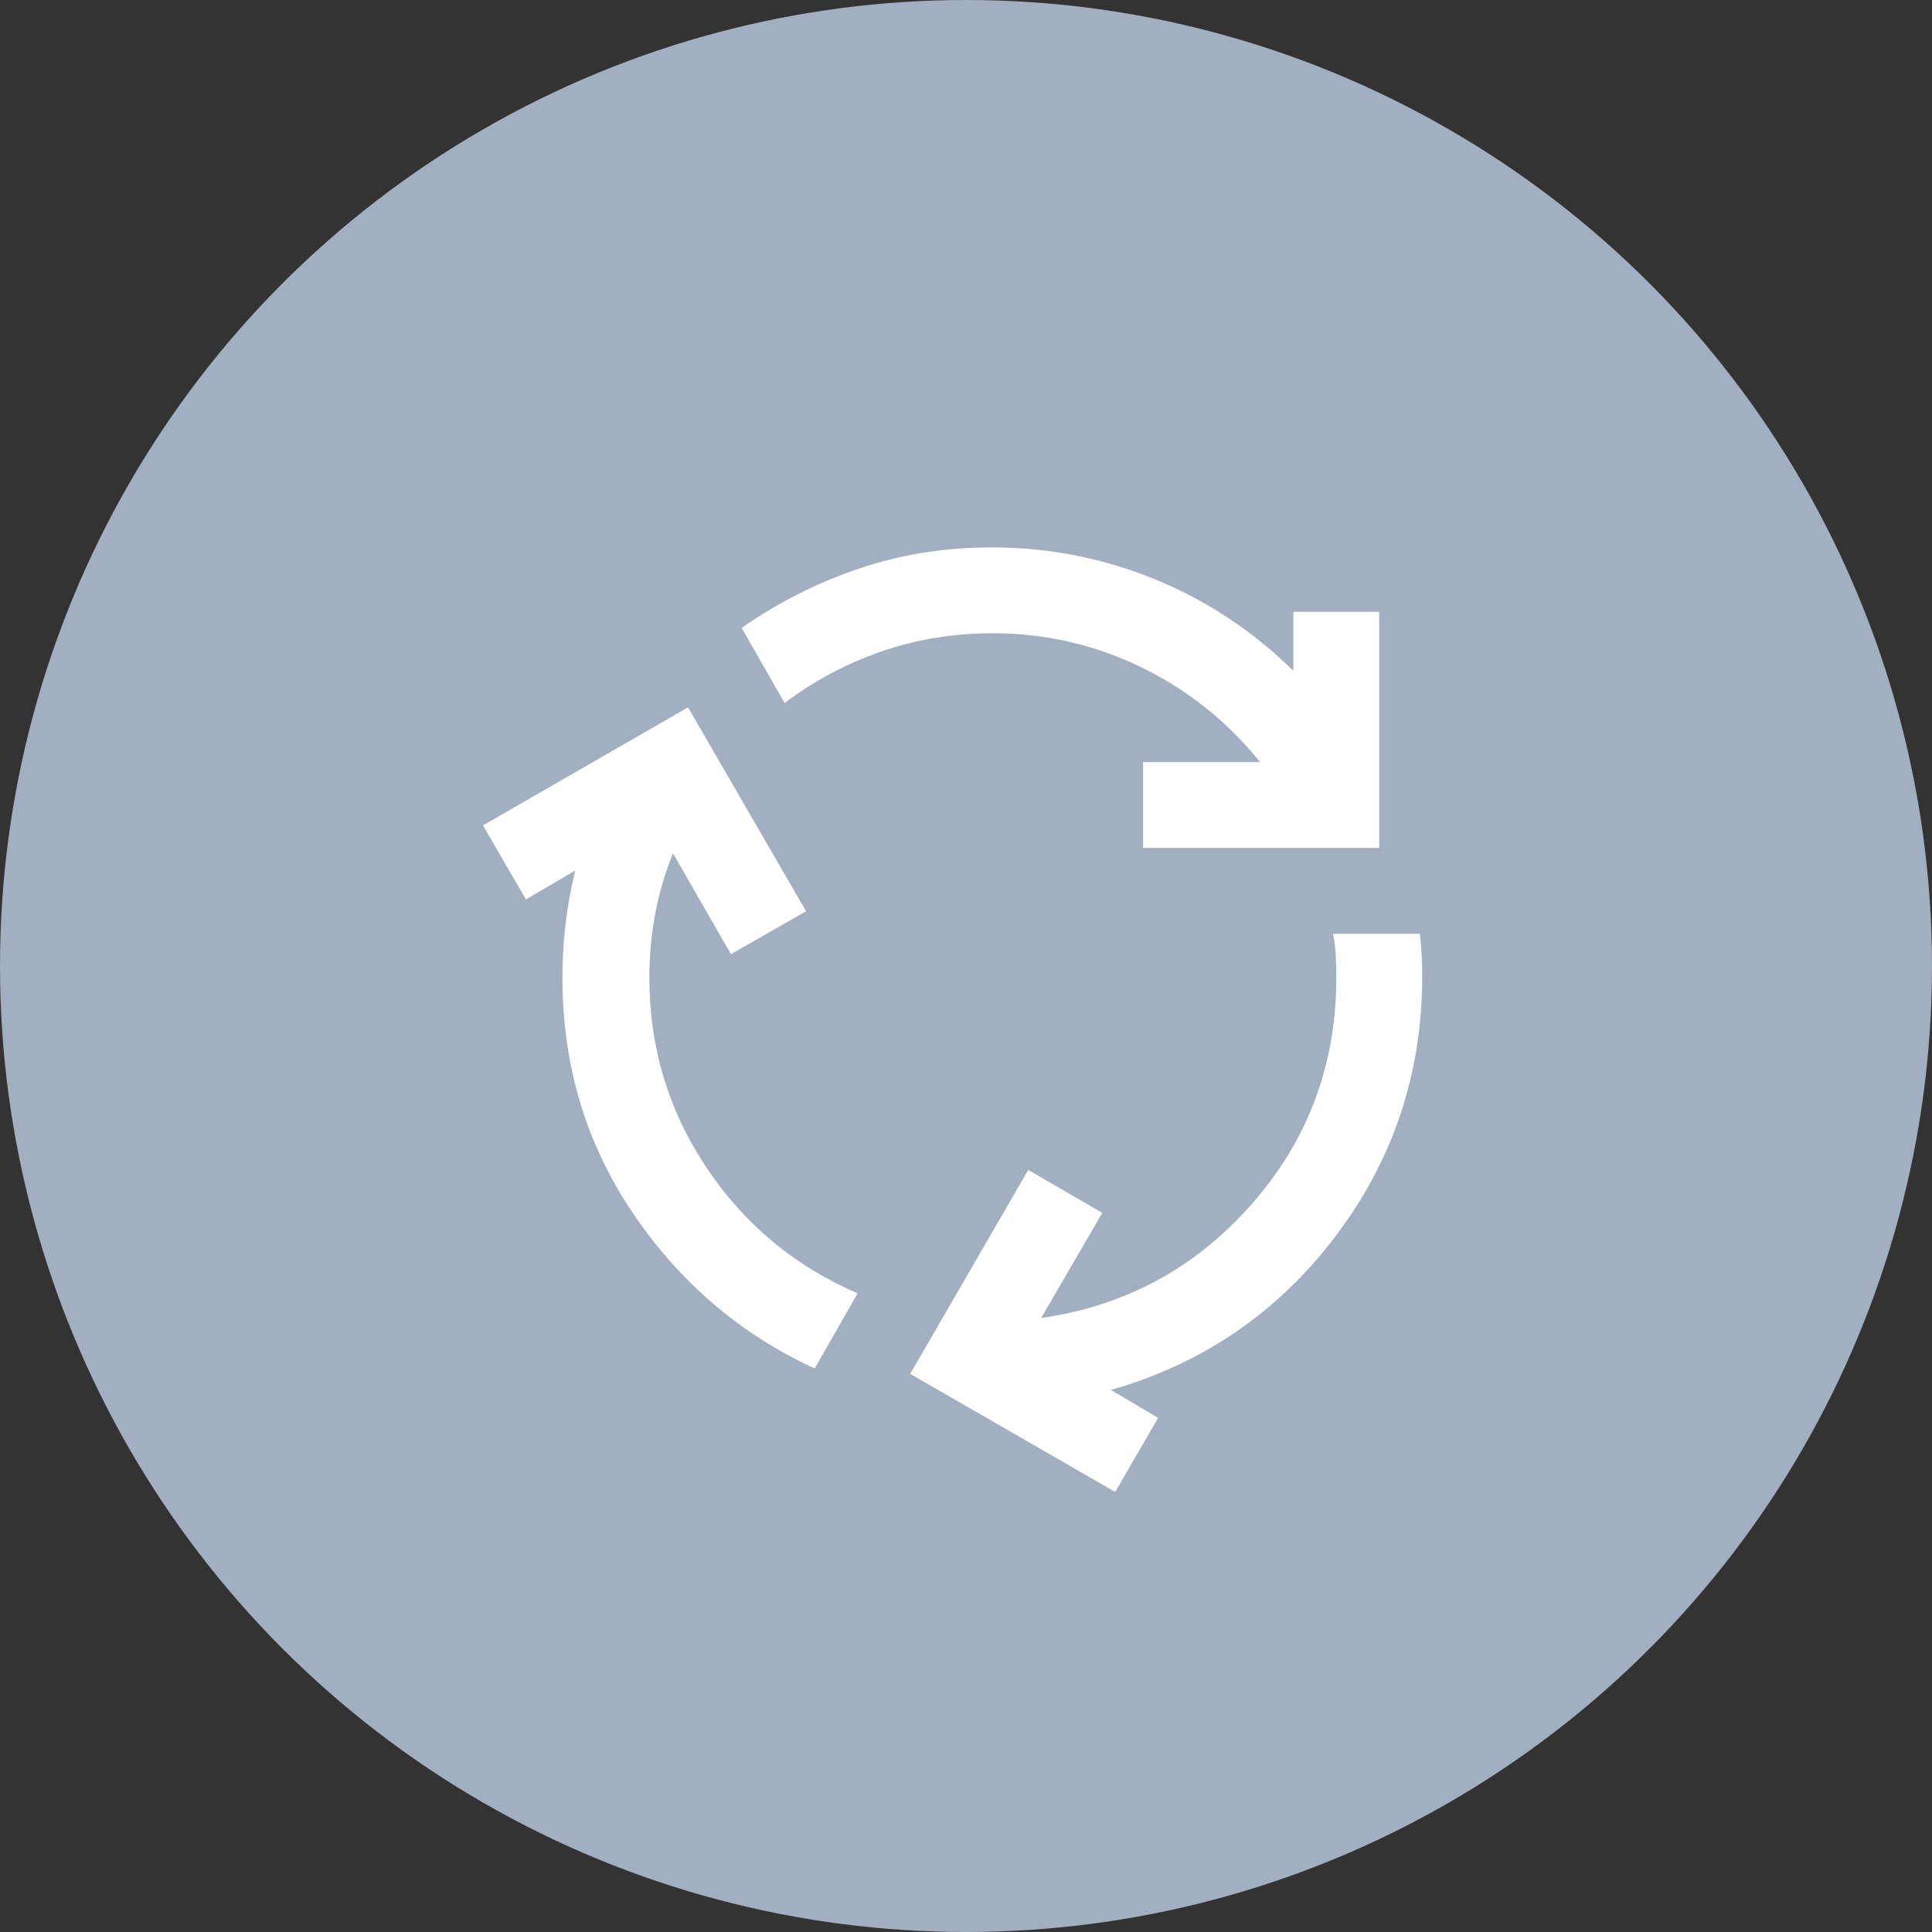 <svg width="60" height="60" viewBox="0 0 60 60" fill="none" xmlns="http://www.w3.org/2000/svg">
<rect x="0" y="0" width="60" height="60" fill="#333333" stroke="none"/>
<circle cx="30" cy="30" r="30" fill="#A1AFC0"/>
<path d="M25.3 42.5C22.989 41.433 21.106 39.822 19.65 37.667C18.194 35.511 17.467 33.078 17.467 30.367C17.467 29.789 17.5 29.222 17.567 28.667C17.633 28.111 17.733 27.567 17.867 27.033L16.333 27.933L15 25.633L21.367 21.967L25.033 28.3L22.7 29.633L20.9 26.5C20.656 27.1 20.472 27.722 20.35 28.367C20.228 29.011 20.167 29.678 20.167 30.367C20.167 32.522 20.756 34.483 21.933 36.25C23.111 38.017 24.678 39.322 26.633 40.167L25.3 42.5ZM35.5 26.333V23.667H39.133C38.111 22.4 36.878 21.417 35.433 20.717C33.989 20.017 32.456 19.667 30.833 19.667C29.611 19.667 28.456 19.856 27.367 20.233C26.278 20.611 25.278 21.144 24.367 21.833L23.033 19.5C24.144 18.722 25.35 18.111 26.65 17.667C27.95 17.222 29.333 17 30.8 17C32.556 17 34.239 17.328 35.85 17.983C37.461 18.639 38.9 19.589 40.167 20.833V19H42.833V26.333H35.5ZM34.633 46.333L28.267 42.667L31.933 36.333L34.233 37.667L32.333 40.933C34.956 40.556 37.139 39.372 38.883 37.383C40.628 35.394 41.5 33.056 41.5 30.367C41.5 30.122 41.494 29.889 41.483 29.667C41.472 29.444 41.444 29.222 41.4 29H44.1C44.122 29.222 44.139 29.439 44.15 29.65C44.161 29.861 44.167 30.089 44.167 30.333C44.167 33.333 43.272 36.017 41.483 38.383C39.694 40.75 37.367 42.344 34.5 43.167L35.967 44.033L34.633 46.333Z" fill="white"/>
</svg>
